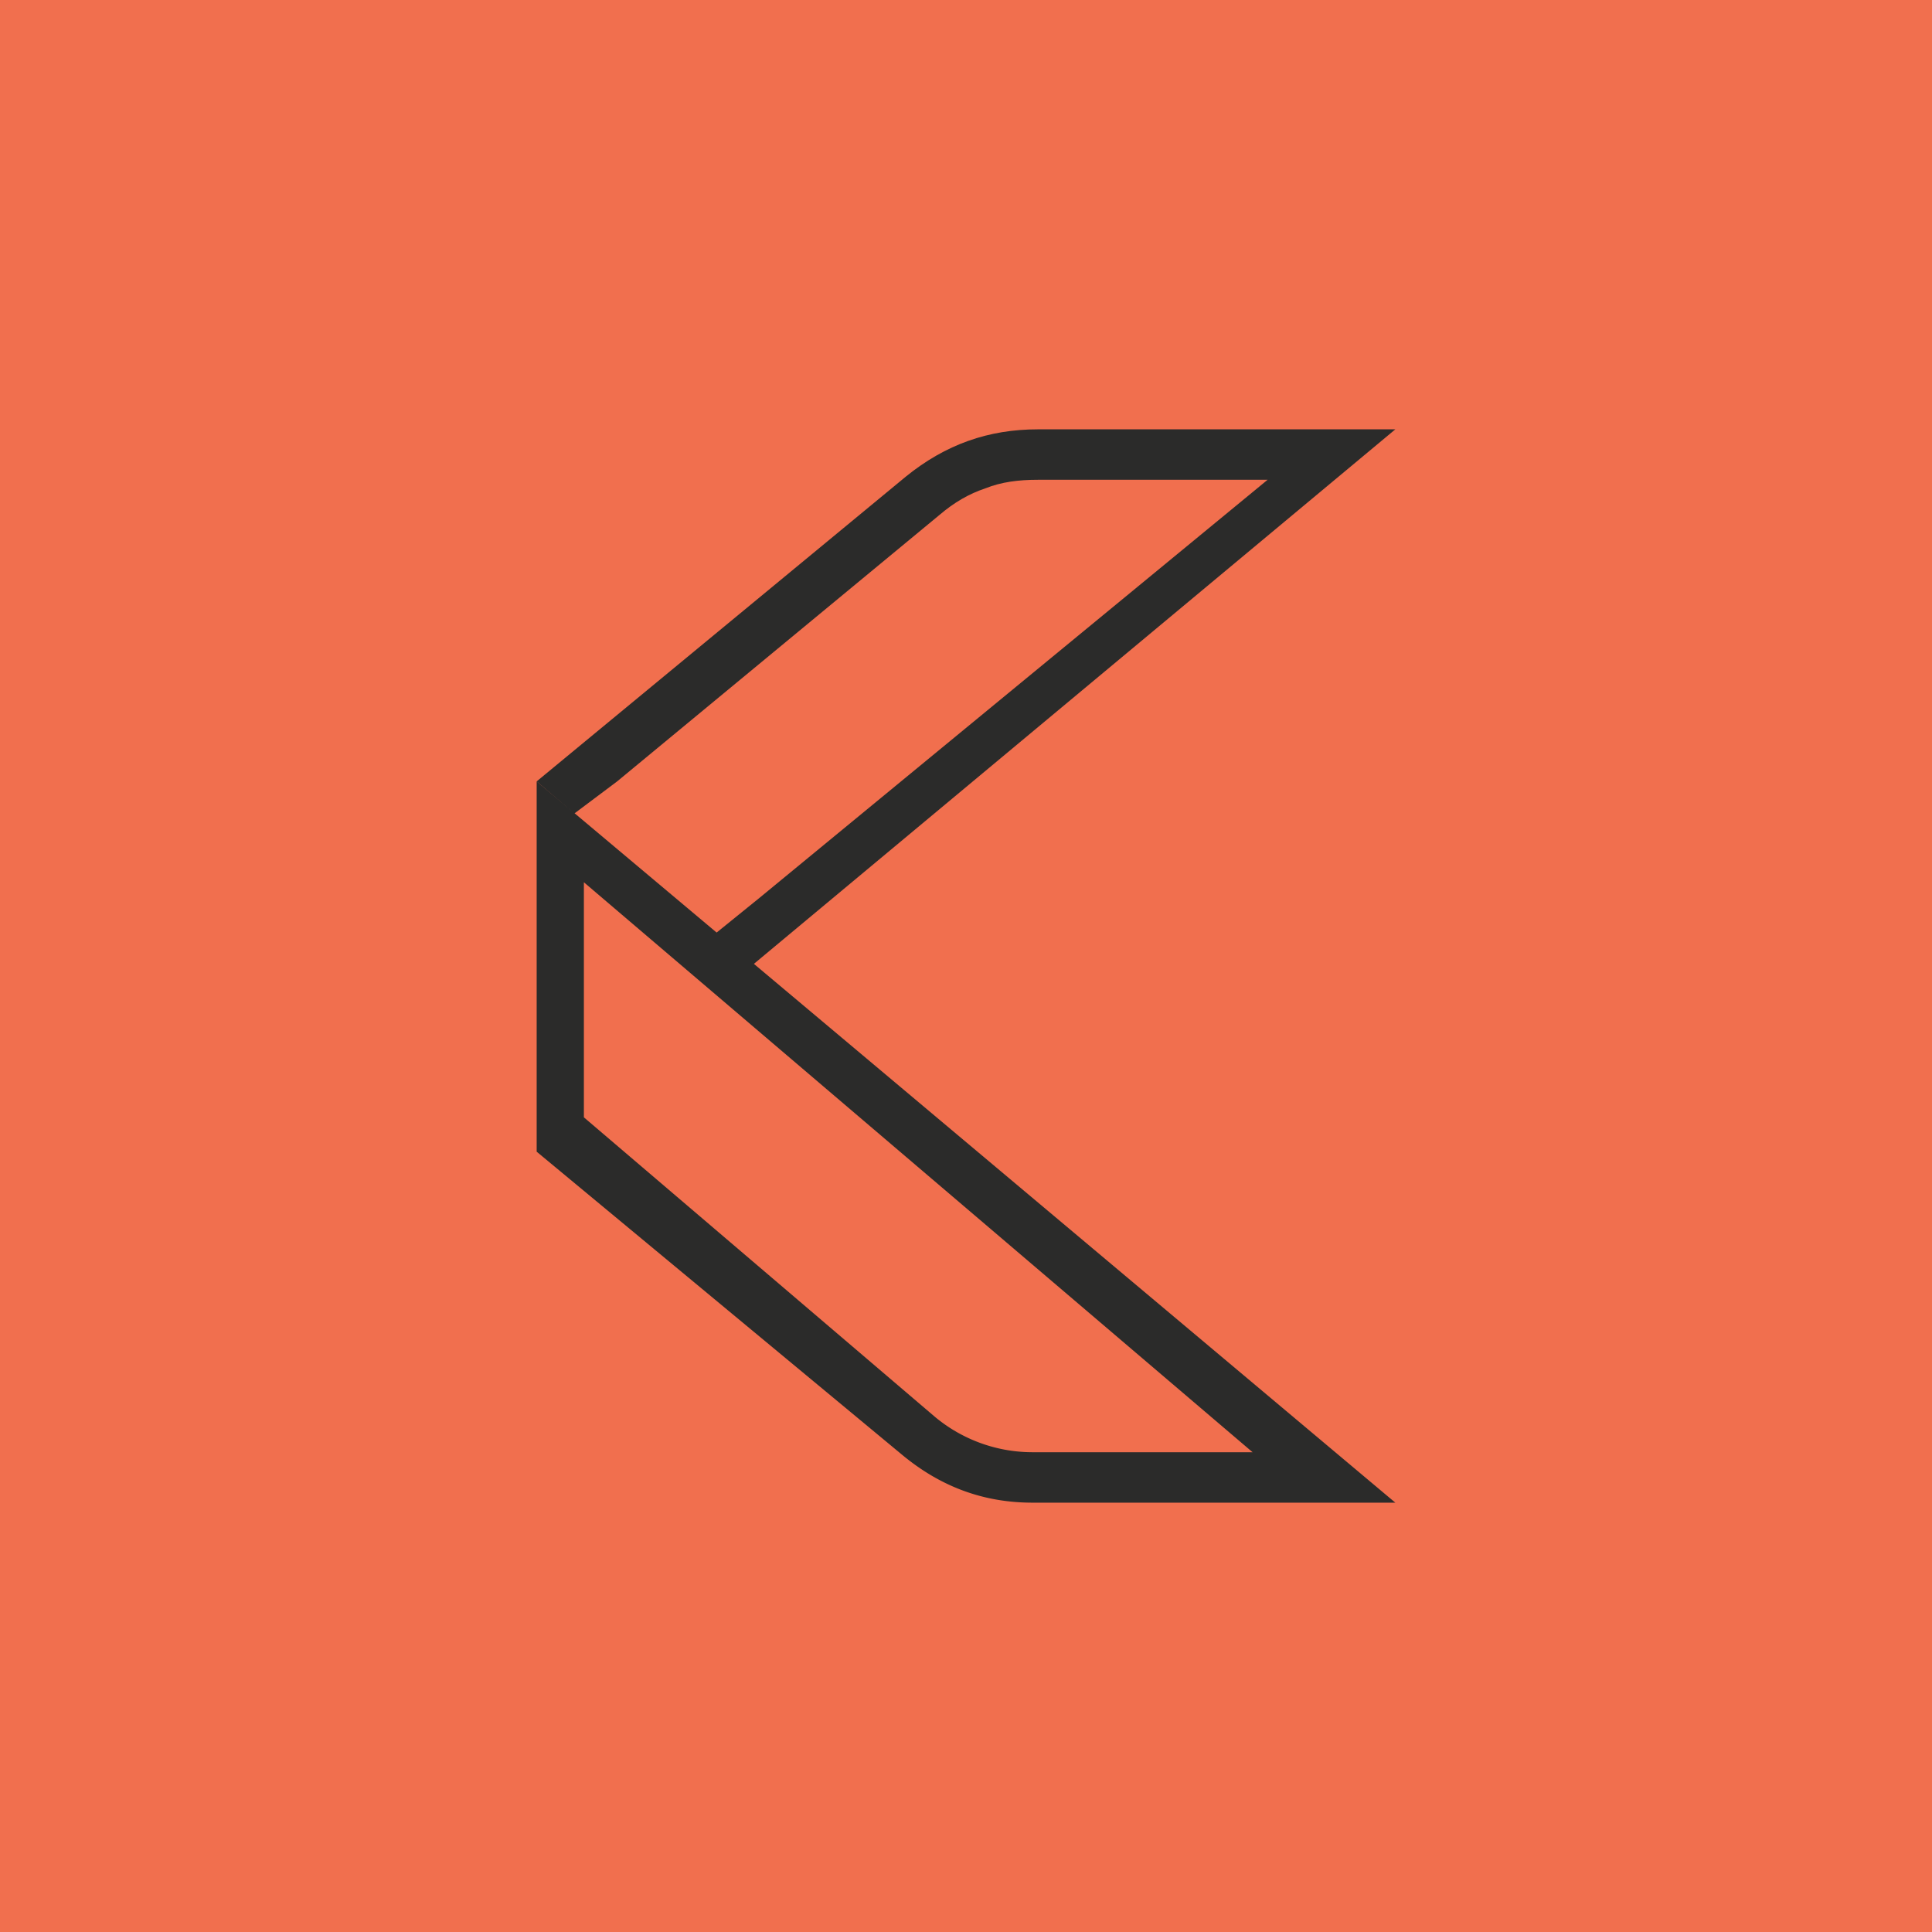 <!-- by TradingView --><svg width="18" height="18" viewBox="0 0 18 18" xmlns="http://www.w3.org/2000/svg"><path fill="#F16F4E" d="M0 0h18v18H0z"/><path fill-rule="evenodd" d="M11.67 13.53 5.44 8.22v2.19l3.27 2.79a1.42 1.42 0 0 0 .92.33h2.04ZM13 14 5 7.28v3.45l3.4 2.82c.36.3.76.45 1.22.45H13Z" fill="#2B2B2A"/><path d="M9.67 4.47h2.14l-4.74 3.9-.42.34L7 9 13 4H9.67c-.46 0-.86.14-1.23.44L5 7.28l.35.3.4-.3 3-2.48c.14-.12.28-.2.43-.25.15-.06.31-.08.49-.08Z" fill="#2B2B2A"/></svg>